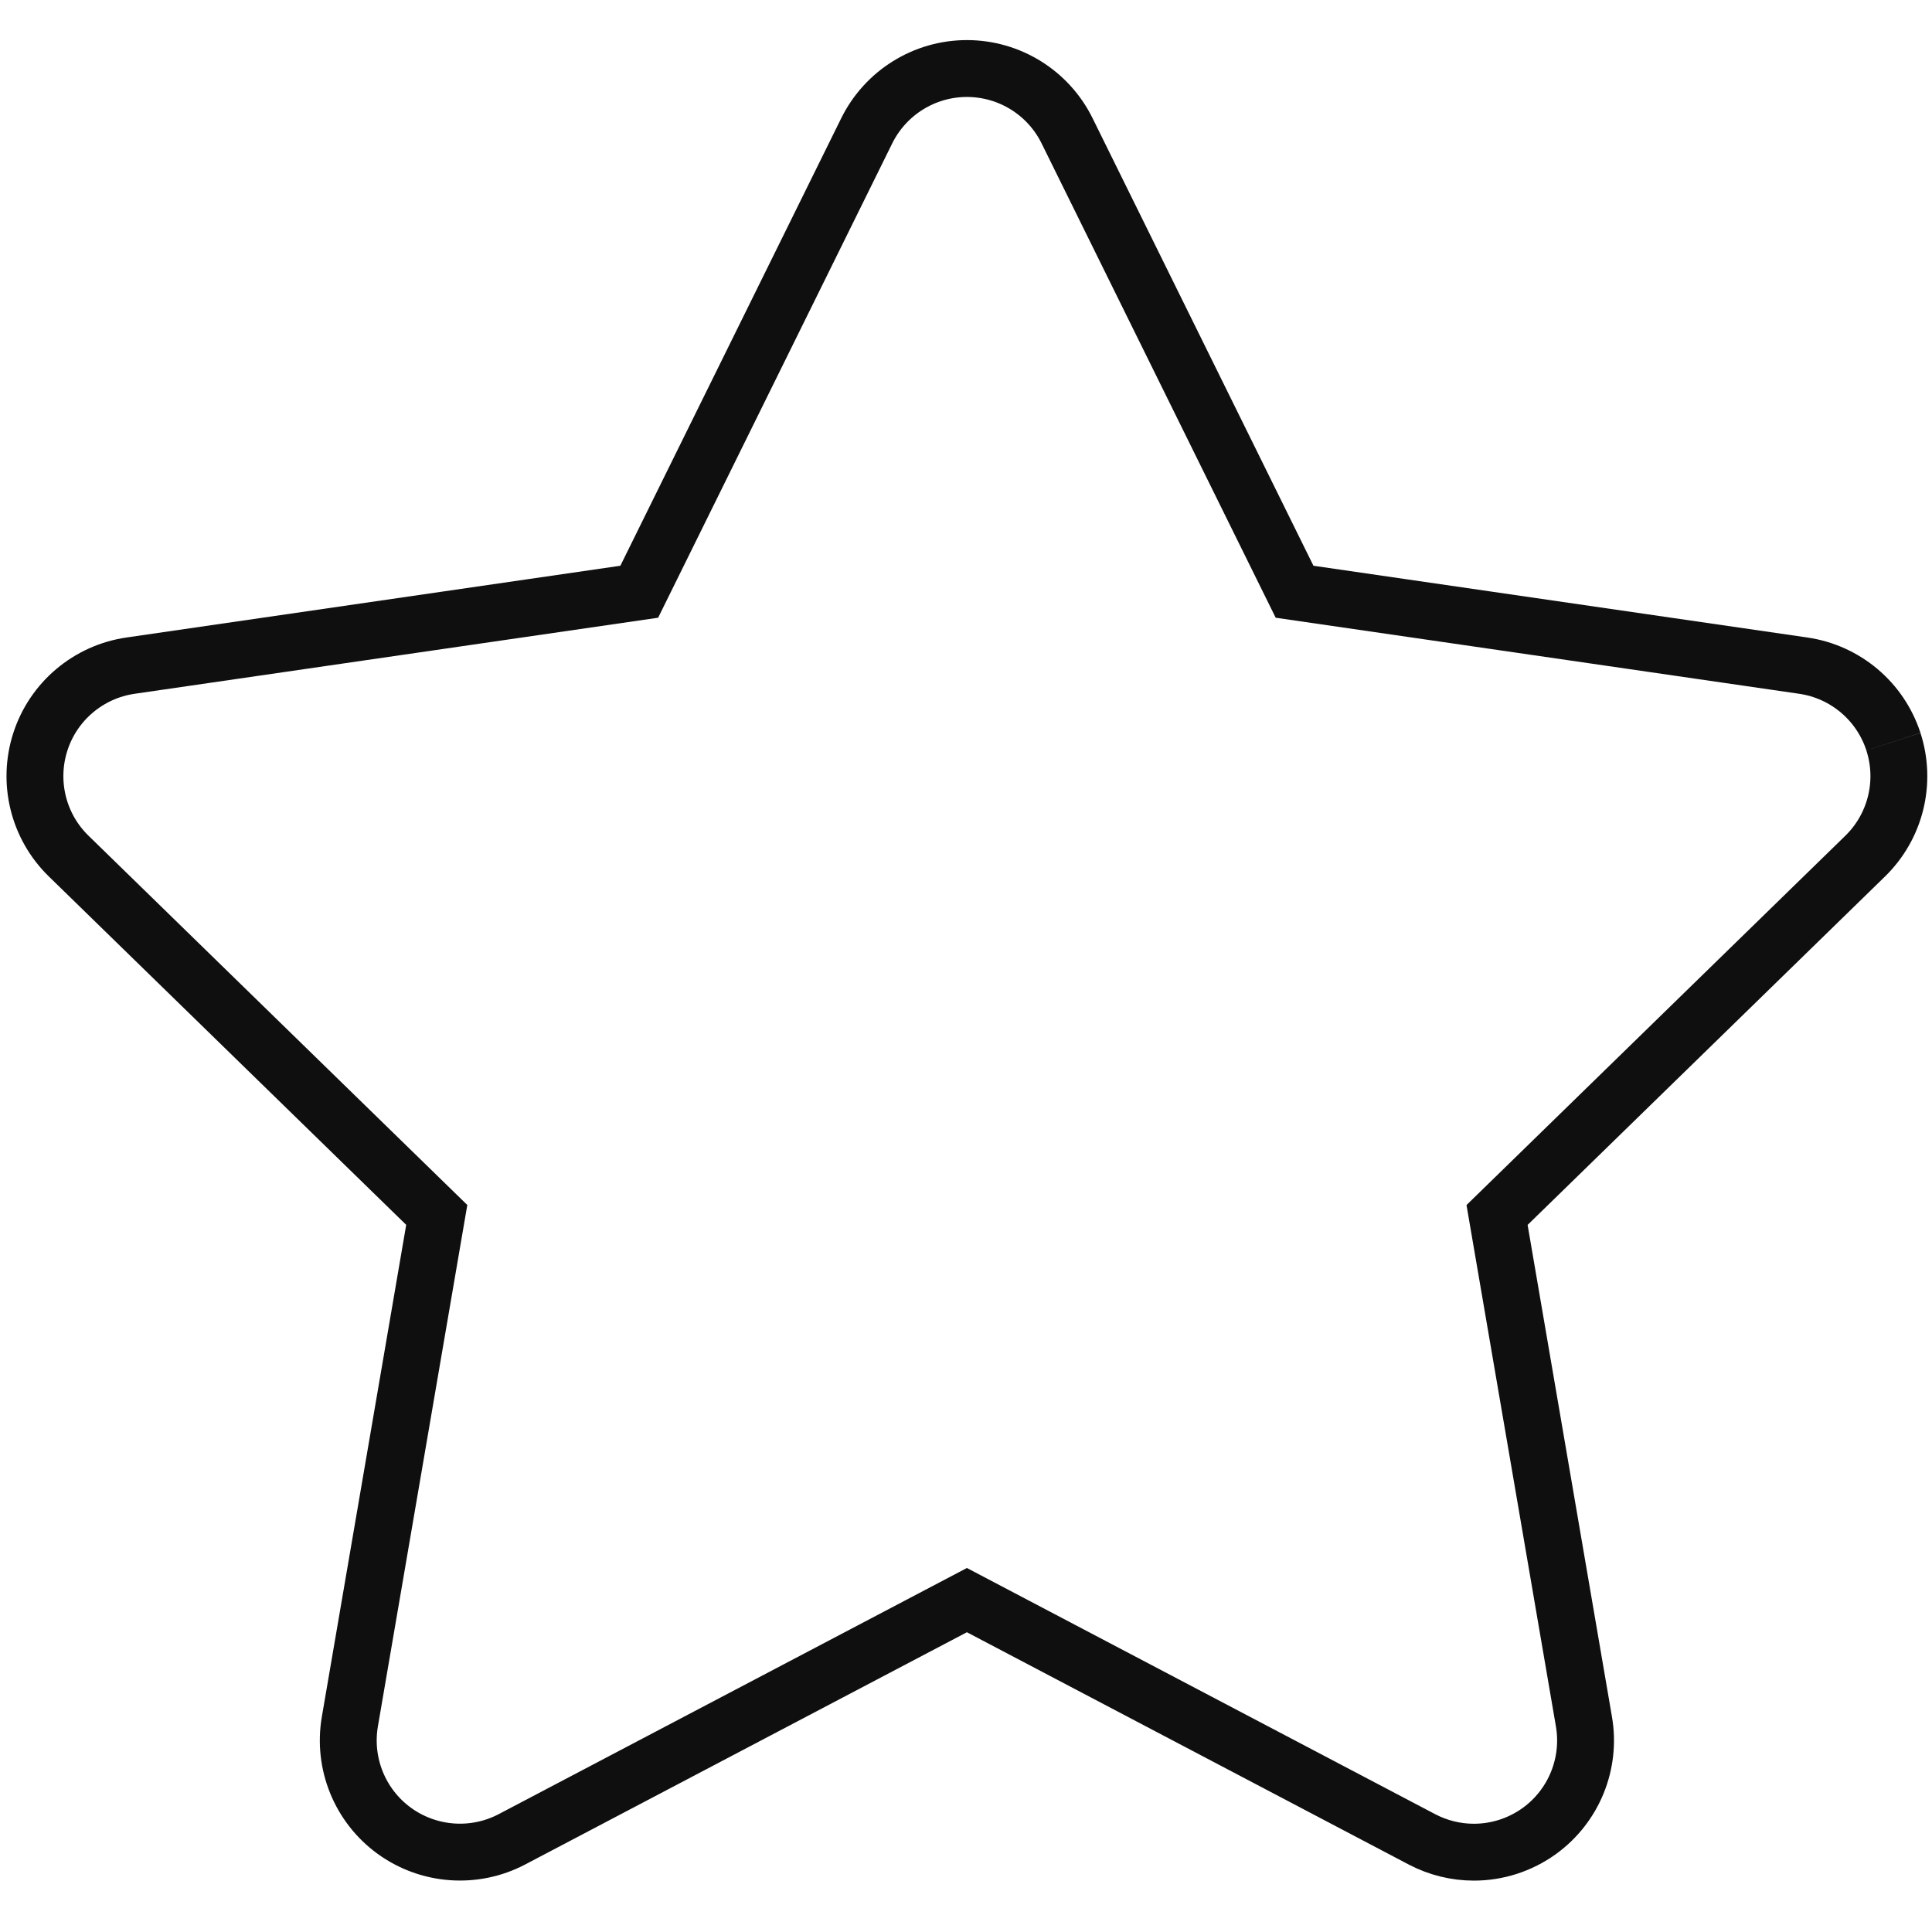 <?xml version="1.0" encoding="UTF-8"?><svg id="a" xmlns="http://www.w3.org/2000/svg" viewBox="0 0 32 32"><path d="M31.361,12.284c-.218-.67-.797-1.158-1.494-1.259l-8.425-1.224-3.768-7.635c-.311-.631-.955-1.031-1.659-1.031-.704,0-1.347,.4-1.659,1.031l-3.768,7.635-8.425,1.224c-.697,.101-1.277,.589-1.494,1.259-.217,.67-.036,1.405,.469,1.896l6.096,5.943-1.439,8.391c-.119,.694,.166,1.396,.736,1.81,.57,.413,1.325,.468,1.948,.141l7.536-3.962,7.536,3.962c.271,.142,.566,.213,.861,.213,.383,0,.764-.119,1.087-.353,.57-.414,.855-1.116,.736-1.81l-1.439-8.391,6.096-5.943c.505-.492,.686-1.227,.469-1.896" fill="none" stroke="#0f0f0f" stroke-miterlimit="10" stroke-width=".942"/></svg>